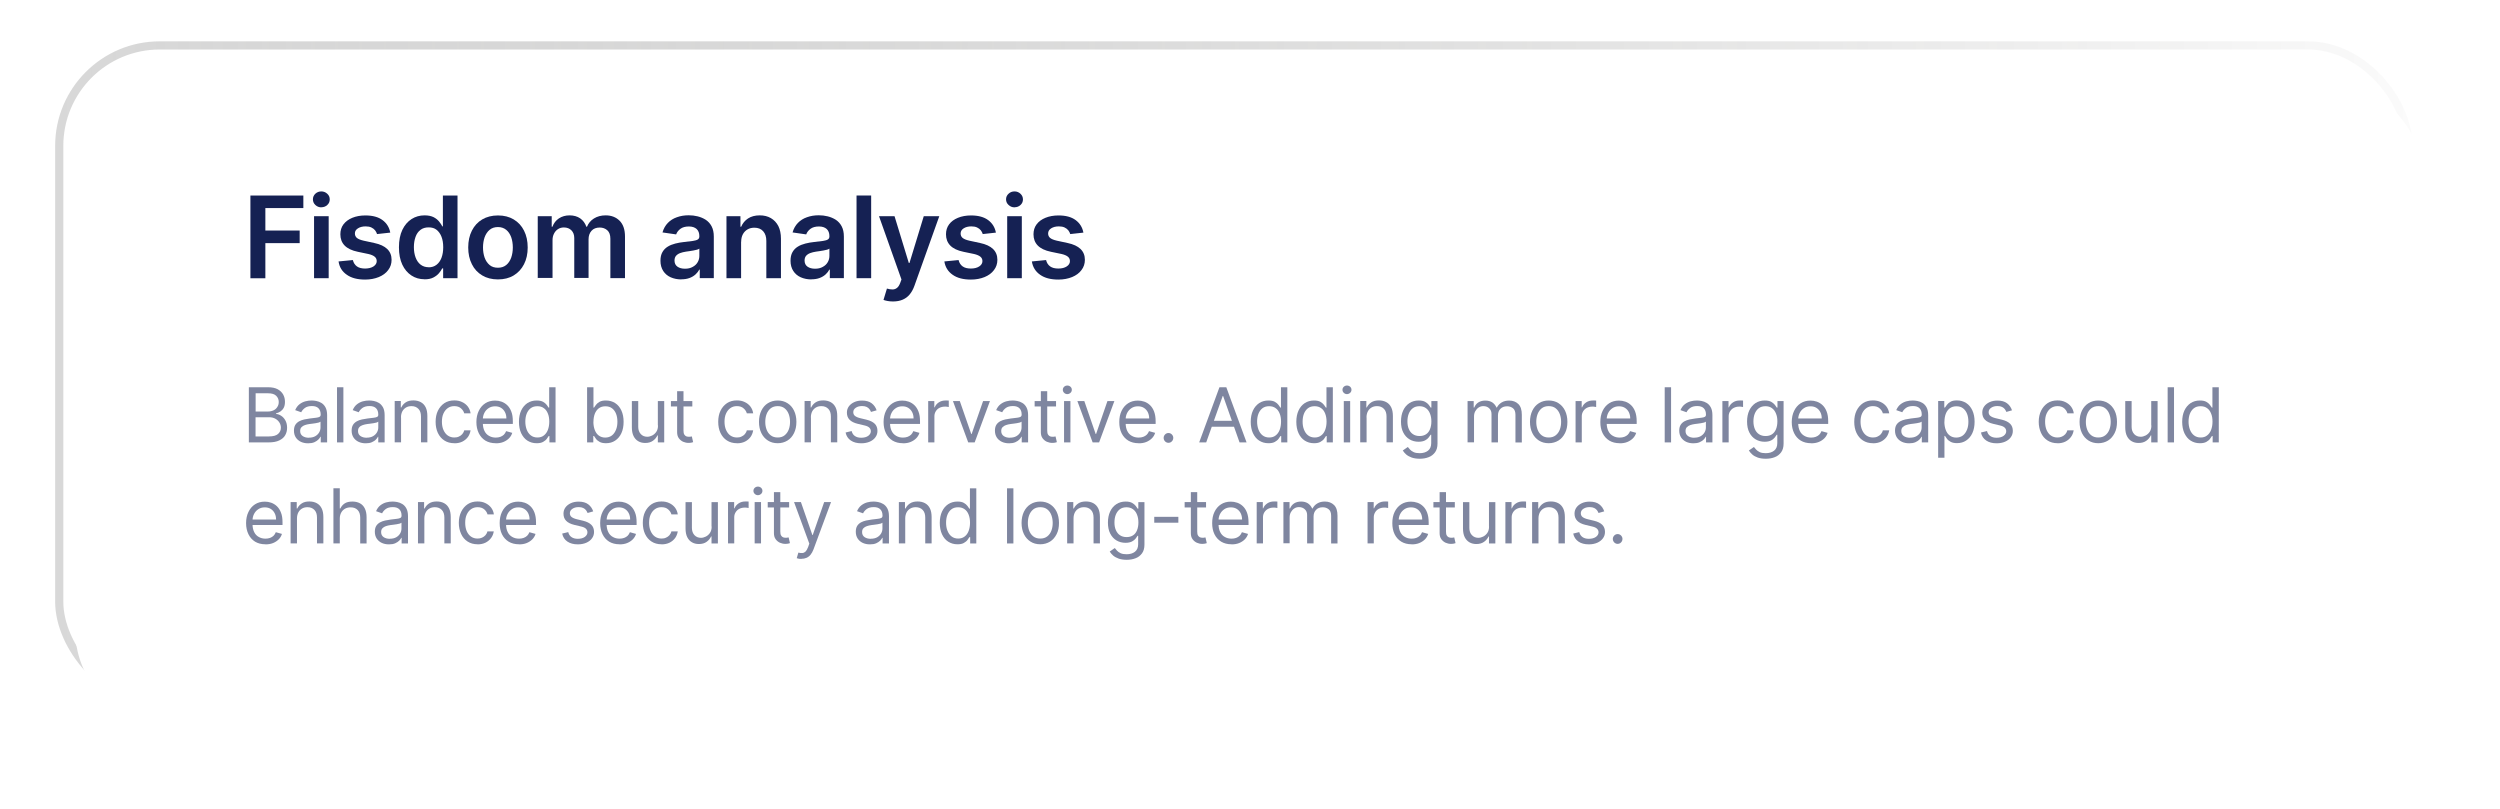 <?xml version="1.0" encoding="UTF-8"?>
<svg id="Layer_2" xmlns="http://www.w3.org/2000/svg" xmlns:xlink="http://www.w3.org/1999/xlink" viewBox="0 0 306 99">
  <defs>
    <style>
      .cls-1 {
        fill: none;
        stroke: url(#linear-gradient);
        stroke-miterlimit: 10;
      }

      .cls-2 {
        fill: #152153;
      }

      .cls-3 {
        fill: #fff;
        filter: url(#drop-shadow-1);
      }

      .cls-4 {
        fill: #7f86a0;
      }
    </style>
    <linearGradient id="linear-gradient" x1="6.75" y1="45.76" x2="295.29" y2="45.76" gradientUnits="userSpaceOnUse">
      <stop offset="0" stop-color="#9e9e9e" stop-opacity=".4"/>
      <stop offset="1" stop-color="#1d1d1b" stop-opacity=".02"/>
    </linearGradient>
    <filter id="drop-shadow-1" filterUnits="userSpaceOnUse">
      <feOffset dx="2" dy="4"/>
      <feGaussianBlur result="blur" stdDeviation="3"/>
      <feFlood flood-color="#281038" flood-opacity=".2"/>
      <feComposite in2="blur" operator="in"/>
      <feComposite in="SourceGraphic"/>
    </filter>
  </defs>
  <g id="fisdom_analysis">
    <g>
      <rect class="cls-1" x="7.25" y="5.56" width="287.54" height="80.39" rx="12.3" ry="12.3"/>
      <rect class="cls-3" x="7.25" y="5.56" width="287.54" height="80.39" rx="12.33" ry="12.33"/>
      <path class="cls-2" d="M30.65,34.05v-10.12h6.48v1.54h-4.65v2.75h4.2v1.54h-4.2v4.3h-1.83Z"/>
      <path class="cls-2" d="M39.33,25.38c-.28,0-.53-.1-.73-.29-.2-.19-.3-.42-.3-.69s.1-.5.3-.69c.21-.19.45-.28.73-.28s.53.1.73.29c.21.19.3.42.3.69s-.1.5-.3.68c-.2.19-.45.28-.73.28ZM38.44,34.05v-7.59h1.79v7.59h-1.79Z"/>
      <path class="cls-2" d="M47.78,28.47l-1.63.18c-.05-.16-.13-.32-.24-.46-.11-.14-.27-.26-.46-.35-.19-.09-.42-.13-.7-.13-.37,0-.69.08-.94.24-.25.16-.38.37-.37.63,0,.22.08.4.24.54.17.14.44.25.83.34l1.29.28c.72.15,1.25.4,1.6.74.35.34.53.78.53,1.32,0,.48-.14.9-.42,1.26-.27.37-.66.65-1.14.85-.49.2-1.05.31-1.68.31-.93,0-1.68-.19-2.24-.59-.57-.39-.91-.93-1.01-1.63l1.75-.17c.08.34.25.6.5.78s.59.26,1,.26.77-.09,1.03-.26c.26-.18.39-.39.39-.65,0-.22-.08-.4-.25-.54-.17-.14-.42-.25-.77-.33l-1.29-.27c-.73-.15-1.27-.41-1.62-.77-.35-.36-.52-.82-.52-1.37,0-.47.12-.87.38-1.22.26-.34.62-.61,1.08-.8.46-.19,1-.29,1.6-.29.89,0,1.59.19,2.1.57.51.38.83.89.95,1.54Z"/>
      <path class="cls-2" d="M51.96,34.18c-.6,0-1.13-.15-1.6-.46s-.85-.75-1.12-1.33c-.27-.58-.41-1.29-.41-2.12s.14-1.56.42-2.14.66-1.02,1.13-1.32c.47-.3,1-.45,1.59-.45.45,0,.81.08,1.1.22.29.15.51.33.68.54.17.21.3.41.39.59h.07v-3.78h1.79v10.12h-1.76v-1.2h-.11c-.09.18-.23.38-.4.59-.18.21-.4.38-.69.53s-.65.22-1.08.22ZM52.46,32.72c.38,0,.7-.1.97-.31.27-.21.47-.49.61-.86.14-.37.21-.8.21-1.29s-.07-.92-.21-1.28-.34-.64-.6-.85-.59-.3-.98-.3-.73.1-1,.31c-.27.21-.47.49-.6.86s-.2.78-.2,1.25.07.9.21,1.27c.14.37.34.66.61.87s.6.32.99.32Z"/>
      <path class="cls-2" d="M60.95,34.2c-.74,0-1.38-.16-1.93-.49s-.97-.78-1.26-1.37c-.3-.59-.45-1.27-.45-2.05s.15-1.47.45-2.06c.3-.59.72-1.05,1.26-1.37s1.19-.49,1.93-.49,1.38.16,1.93.49.97.79,1.26,1.37c.3.59.45,1.28.45,2.06s-.15,1.47-.45,2.05c-.3.59-.72,1.04-1.26,1.37s-1.19.49-1.93.49ZM60.95,32.77c.4,0,.74-.11,1.01-.33.27-.22.47-.52.61-.9.13-.38.2-.79.2-1.25s-.07-.89-.2-1.26c-.14-.38-.34-.68-.61-.9-.27-.22-.61-.34-1.01-.34s-.75.11-1.02.34c-.27.22-.47.53-.61.9-.13.38-.2.8-.2,1.26s.07.88.2,1.25c.14.38.34.67.61.9s.61.33,1.02.33Z"/>
      <path class="cls-2" d="M65.82,34.05v-7.59h1.71v1.29h.09c.16-.43.42-.77.79-1.02.37-.24.8-.37,1.31-.37s.95.13,1.3.37c.35.25.6.59.75,1.02h.08c.17-.42.45-.76.85-1.01.4-.25.88-.38,1.43-.38.7,0,1.27.22,1.71.66.44.44.66,1.09.66,1.93v5.09h-1.79v-4.82c0-.47-.13-.82-.38-1.04s-.56-.33-.92-.33c-.43,0-.77.13-1.01.4s-.36.62-.36,1.04v4.73h-1.75v-4.89c0-.39-.12-.71-.35-.94s-.54-.35-.92-.35c-.26,0-.49.06-.7.19-.21.13-.38.31-.5.55-.13.24-.19.51-.19.82v4.62h-1.79Z"/>
      <path class="cls-2" d="M83.39,34.2c-.48,0-.91-.09-1.3-.26-.38-.17-.69-.43-.91-.77-.22-.34-.34-.76-.34-1.25,0-.43.08-.78.24-1.06.16-.28.37-.5.65-.67.27-.17.58-.29.93-.38s.7-.15,1.07-.19c.45-.05.81-.09,1.08-.13.27-.04.48-.1.6-.18.13-.08.19-.21.19-.38v-.03c0-.37-.11-.66-.33-.87-.22-.2-.54-.31-.95-.31-.44,0-.79.1-1.04.29-.25.19-.43.42-.52.68l-1.67-.24c.13-.46.35-.85.65-1.16.3-.31.67-.55,1.11-.7.44-.16.92-.24,1.45-.24.37,0,.73.04,1.09.13.36.09.69.23.99.42.3.2.54.46.72.8.18.34.27.76.27,1.26v5.08h-1.72v-1.04h-.06c-.11.21-.26.41-.46.59s-.44.33-.74.44c-.29.11-.64.16-1.04.16ZM83.85,32.89c.36,0,.67-.07.93-.22.27-.14.47-.33.61-.57.14-.24.21-.5.21-.78v-.89c-.06.05-.15.09-.28.13-.14.04-.28.07-.45.1-.17.03-.33.06-.49.08-.16.02-.3.04-.42.06-.27.04-.5.1-.72.18-.21.08-.38.2-.5.34s-.18.34-.18.57c0,.33.12.58.36.75.24.17.55.25.92.25Z"/>
      <path class="cls-2" d="M90.71,29.6v4.45h-1.79v-7.59h1.71v1.29h.09c.18-.42.46-.76.84-1.01s.86-.38,1.43-.38c.52,0,.98.11,1.37.34s.69.55.91.97c.21.42.32.94.32,1.55v4.83h-1.79v-4.56c0-.51-.13-.9-.39-1.19-.26-.29-.62-.43-1.08-.43-.31,0-.59.07-.83.21-.24.14-.43.33-.57.59s-.21.57-.21.93Z"/>
      <path class="cls-2" d="M99.31,34.2c-.48,0-.91-.09-1.3-.26-.38-.17-.69-.43-.91-.77-.22-.34-.34-.76-.34-1.25,0-.43.08-.78.24-1.06.16-.28.37-.5.65-.67.27-.17.58-.29.93-.38s.7-.15,1.07-.19c.45-.05.81-.09,1.08-.13.27-.04.48-.1.6-.18.13-.08.19-.21.19-.38v-.03c0-.37-.11-.66-.33-.87-.22-.2-.54-.31-.95-.31-.44,0-.79.1-1.04.29-.25.19-.43.42-.52.68l-1.67-.24c.13-.46.35-.85.65-1.16.3-.31.67-.55,1.11-.7.44-.16.92-.24,1.45-.24.37,0,.73.04,1.09.13.36.09.69.23.99.42.3.2.54.46.72.8.18.34.27.76.27,1.26v5.08h-1.72v-1.04h-.06c-.11.21-.26.41-.46.59s-.44.33-.74.44c-.29.11-.64.16-1.04.16ZM99.77,32.89c.36,0,.67-.07.93-.22.27-.14.47-.33.61-.57.14-.24.21-.5.21-.78v-.89c-.06.05-.15.09-.28.13-.14.04-.28.07-.45.1-.17.03-.33.06-.49.08-.16.02-.3.04-.42.06-.27.04-.5.1-.72.18-.21.08-.38.2-.5.34s-.18.34-.18.57c0,.33.12.58.36.75.24.17.55.25.92.25Z"/>
      <path class="cls-2" d="M106.63,23.93v10.12h-1.79v-10.12h1.79Z"/>
      <path class="cls-2" d="M109.3,36.9c-.24,0-.47-.02-.67-.06s-.37-.08-.49-.13l.42-1.39c.26.08.49.11.69.11.21,0,.39-.07.54-.19.16-.12.29-.33.4-.62l.15-.41-2.75-7.75h1.9l1.75,5.73h.08l1.75-5.73h1.9l-3.04,8.51c-.14.4-.33.75-.56,1.04-.23.29-.52.51-.86.66-.34.15-.74.23-1.21.23Z"/>
      <path class="cls-2" d="M121.92,28.47l-1.63.18c-.05-.16-.13-.32-.24-.46-.11-.14-.27-.26-.46-.35s-.43-.13-.7-.13c-.37,0-.69.08-.94.24-.25.16-.37.37-.37.63,0,.22.08.4.24.54.17.14.44.25.83.34l1.3.28c.72.15,1.25.4,1.6.74.35.34.53.78.53,1.32,0,.48-.14.9-.42,1.26-.27.37-.66.65-1.14.85-.49.2-1.05.31-1.68.31-.93,0-1.68-.19-2.24-.59-.56-.39-.9-.93-1.01-1.63l1.74-.17c.08.34.25.6.5.78s.59.26,1.01.26.76-.09,1.02-.26.39-.39.39-.65c0-.22-.08-.4-.25-.54-.17-.14-.43-.25-.77-.33l-1.3-.27c-.73-.15-1.27-.41-1.62-.77s-.52-.82-.52-1.37c0-.47.12-.87.38-1.22s.62-.61,1.08-.8c.46-.19,1-.29,1.6-.29.89,0,1.59.19,2.1.57.51.38.83.89.95,1.54Z"/>
      <path class="cls-2" d="M124.18,25.38c-.28,0-.53-.1-.73-.29-.21-.19-.31-.42-.31-.69s.1-.5.31-.69c.2-.19.45-.28.73-.28s.53.1.73.29c.2.19.3.42.3.69s-.1.5-.3.68c-.2.19-.45.28-.73.28ZM123.28,34.05v-7.59h1.79v7.59h-1.79Z"/>
      <path class="cls-2" d="M132.63,28.47l-1.63.18c-.05-.16-.13-.32-.24-.46-.11-.14-.27-.26-.46-.35s-.43-.13-.7-.13c-.37,0-.69.08-.94.24-.25.16-.37.37-.37.63,0,.22.08.4.24.54.17.14.44.25.83.34l1.3.28c.72.15,1.25.4,1.6.74.35.34.53.78.53,1.32,0,.48-.14.9-.42,1.26-.27.37-.66.65-1.14.85-.49.2-1.05.31-1.68.31-.93,0-1.68-.19-2.24-.59-.56-.39-.9-.93-1.01-1.63l1.74-.17c.08.34.25.6.5.78s.59.26,1.01.26.76-.09,1.02-.26.39-.39.39-.65c0-.22-.08-.4-.25-.54-.17-.14-.43-.25-.77-.33l-1.3-.27c-.73-.15-1.27-.41-1.62-.77s-.52-.82-.52-1.37c0-.47.12-.87.38-1.22s.62-.61,1.08-.8c.46-.19,1-.29,1.6-.29.89,0,1.59.19,2.1.57.51.38.83.89.95,1.54Z"/>
      <path class="cls-4" d="M30.46,54.15v-6.75h2.36c.47,0,.86.08,1.16.24s.53.38.68.65c.15.27.22.57.22.9,0,.29-.05.53-.15.72s-.24.34-.4.45c-.17.11-.34.19-.54.24v.07c.21.01.41.08.62.22.21.13.38.32.52.57.14.25.21.55.21.9s-.08.64-.23.91-.4.48-.73.64c-.33.16-.76.24-1.3.24h-2.44ZM31.28,50.37h1.52c.25,0,.47-.05.67-.14s.36-.23.47-.41c.12-.18.18-.38.18-.62,0-.3-.11-.55-.31-.75-.21-.21-.53-.31-.98-.31h-1.54v2.24ZM31.28,53.42h1.62c.53,0,.91-.1,1.14-.31.23-.21.34-.46.34-.76,0-.23-.06-.44-.18-.63s-.28-.35-.5-.47c-.21-.12-.47-.18-.76-.18h-1.66v2.35Z"/>
      <path class="cls-4" d="M37.7,54.26c-.32,0-.61-.06-.87-.18-.26-.12-.47-.3-.62-.53-.15-.23-.23-.51-.23-.84,0-.29.06-.53.17-.71s.27-.32.46-.43c.19-.1.4-.18.63-.23.23-.05.46-.09.7-.12.3-.04.56-.07.75-.09.19-.02.33-.06.42-.11.09-.05.14-.14.14-.26v-.03c0-.32-.09-.58-.27-.76-.18-.18-.44-.27-.8-.27s-.66.08-.87.24-.36.34-.44.52l-.74-.26c.13-.31.31-.55.53-.72.22-.17.46-.29.72-.36.26-.07.52-.1.78-.1.16,0,.35.02.56.06.21.04.42.12.62.24.2.12.37.3.5.54.13.24.2.56.2.96v3.33h-.78v-.69h-.04c-.05.11-.14.23-.26.35s-.29.23-.49.32c-.21.09-.46.13-.75.13ZM37.81,53.57c.31,0,.57-.06.78-.18s.37-.28.48-.47c.11-.19.16-.39.16-.6v-.71s-.11.08-.22.11-.24.06-.38.08c-.14.02-.28.04-.42.06s-.24.03-.33.04c-.2.03-.39.07-.56.13-.17.06-.31.14-.42.26-.11.11-.16.27-.16.47,0,.27.1.47.3.61.2.14.46.21.76.21Z"/>
      <path class="cls-4" d="M42.03,47.4v6.75h-.78v-6.75h.78Z"/>
      <path class="cls-4" d="M44.76,54.26c-.32,0-.61-.06-.87-.18-.26-.12-.47-.3-.62-.53-.15-.23-.23-.51-.23-.84,0-.29.06-.53.17-.71.11-.18.27-.32.46-.43s.4-.18.63-.23.46-.09.7-.12c.31-.04.56-.07.75-.09.19-.02.33-.06.42-.11.09-.05.13-.14.13-.26v-.03c0-.32-.09-.58-.27-.76-.18-.18-.44-.27-.8-.27s-.66.08-.88.24c-.21.16-.36.34-.44.52l-.74-.26c.13-.31.31-.55.53-.72.22-.17.46-.29.72-.36.26-.07.52-.1.78-.1.16,0,.35.02.56.06s.42.12.62.24.36.3.5.54c.13.24.2.56.2.96v3.33h-.78v-.69h-.04c-.05.11-.14.23-.26.35-.12.13-.29.23-.49.32s-.45.13-.75.13ZM44.88,53.57c.31,0,.57-.06.78-.18s.37-.28.48-.47c.11-.19.16-.39.16-.6v-.71s-.11.08-.21.11c-.11.03-.24.06-.38.08s-.28.04-.42.06l-.33.04c-.2.03-.39.07-.56.13-.18.06-.32.14-.42.26-.11.11-.16.27-.16.47,0,.27.1.47.3.61.2.14.46.21.77.21Z"/>
      <path class="cls-4" d="M49.09,51.1v3.04h-.78v-5.06h.75v.79h.06c.12-.26.3-.46.54-.62s.56-.24.94-.24c.34,0,.64.07.9.21.26.14.46.35.6.63.14.28.21.64.21,1.07v3.22h-.78v-3.16c0-.4-.1-.71-.31-.93-.21-.22-.49-.34-.85-.34-.25,0-.47.05-.66.16-.19.11-.35.27-.46.47-.11.21-.17.46-.17.75Z"/>
      <path class="cls-4" d="M55.61,54.25c-.47,0-.88-.11-1.23-.34-.34-.22-.6-.53-.79-.93-.18-.39-.27-.84-.27-1.35s.09-.97.28-1.36.46-.7.8-.93c.34-.22.74-.33,1.2-.33.36,0,.68.06.96.2.29.13.52.32.7.55.18.24.29.51.34.83h-.78c-.06-.23-.19-.43-.4-.61-.2-.18-.47-.27-.82-.27-.3,0-.57.08-.79.24-.23.16-.4.38-.53.66s-.19.62-.19,1,.06.73.19,1.02.3.52.53.68c.23.16.5.24.8.24.2,0,.39-.03.55-.11.17-.07.3-.17.42-.3.11-.13.2-.29.24-.47h.78c-.05.3-.15.57-.32.81-.18.24-.4.43-.68.57-.28.14-.61.21-.98.21Z"/>
      <path class="cls-4" d="M60.67,54.25c-.49,0-.91-.11-1.26-.32-.35-.22-.62-.52-.81-.91-.19-.39-.29-.84-.29-1.36s.1-.98.29-1.37c.19-.4.46-.71.8-.93.34-.22.74-.33,1.2-.33.27,0,.53.04.78.13s.49.23.7.43.38.46.5.78c.13.32.19.72.19,1.19v.33h-3.9v-.67h3.11c0-.29-.05-.54-.17-.77-.11-.22-.27-.4-.48-.53s-.45-.19-.73-.19c-.31,0-.58.08-.8.23-.23.15-.4.35-.52.59-.12.24-.18.5-.18.78v.45c0,.38.07.71.2.97.13.27.32.47.56.6.24.14.51.21.82.21.21,0,.39-.03.56-.09.17-.06.31-.15.43-.26.12-.12.21-.26.28-.44l.75.21c-.08.26-.21.48-.4.67s-.42.34-.69.45c-.27.11-.58.16-.93.16Z"/>
      <path class="cls-4" d="M65.67,54.25c-.42,0-.79-.11-1.12-.32s-.57-.52-.76-.91c-.18-.39-.27-.86-.27-1.39s.09-.99.27-1.38c.18-.39.44-.69.76-.91.33-.21.7-.32,1.13-.32.33,0,.59.05.79.16.19.11.34.23.44.37s.18.25.24.34h.07v-2.49h.78v6.75h-.75v-.78h-.09c-.06.09-.14.21-.24.35s-.26.26-.45.37c-.2.11-.46.16-.78.16ZM65.78,53.55c.31,0,.58-.08.79-.25.21-.16.38-.39.49-.68s.17-.63.17-1.01-.05-.71-.17-.99c-.11-.28-.27-.51-.49-.66-.21-.16-.48-.24-.8-.24s-.6.08-.82.25c-.22.17-.38.4-.49.68s-.16.61-.16.96.06.69.17.98c.11.29.28.53.5.7s.49.26.82.26Z"/>
      <path class="cls-4" d="M71.86,54.15v-6.75h.78v2.49h.07c.05-.09.14-.2.24-.34.1-.14.25-.26.44-.37.19-.11.45-.16.78-.16.43,0,.8.11,1.13.32.33.21.58.52.76.91.18.39.27.85.27,1.38s-.09,1-.27,1.39c-.18.39-.43.69-.76.91s-.69.32-1.12.32c-.32,0-.59-.05-.78-.16-.2-.11-.35-.23-.45-.37s-.19-.26-.24-.35h-.09v.78h-.75ZM72.63,51.62c0,.38.06.72.17,1.01s.27.52.49.68c.21.16.48.25.79.25s.6-.09.82-.26c.22-.17.38-.41.5-.7s.17-.62.17-.98-.05-.68-.16-.96-.27-.51-.49-.68c-.22-.17-.5-.25-.82-.25s-.58.08-.8.24c-.21.16-.38.38-.49.66-.11.29-.17.62-.17.99Z"/>
      <path class="cls-4" d="M80.52,52.08v-2.99h.78v5.06h-.78v-.86h-.05c-.12.26-.3.48-.55.66-.25.18-.56.27-.95.27-.32,0-.6-.07-.84-.21-.25-.14-.44-.35-.58-.63-.14-.28-.21-.64-.21-1.07v-3.22h.78v3.16c0,.37.11.66.31.88.21.22.47.33.8.33.19,0,.39-.05.59-.15.2-.1.37-.25.51-.45.14-.21.21-.46.21-.78Z"/>
      <path class="cls-4" d="M84.74,49.09v.66h-2.62v-.66h2.62ZM82.88,47.88h.78v4.82c0,.22.03.38.1.49.07.11.15.18.25.22.1.04.21.05.33.05.08,0,.15,0,.21-.02.05,0,.1-.02.13-.02l.16.7c-.05.02-.13.04-.22.06-.1.02-.21.03-.36.03-.22,0-.43-.05-.65-.14-.21-.1-.38-.24-.52-.43s-.21-.44-.21-.73v-5.03Z"/>
      <path class="cls-4" d="M90.2,54.25c-.47,0-.88-.11-1.23-.34-.34-.22-.6-.53-.79-.93-.18-.39-.27-.84-.27-1.35s.09-.97.28-1.36.46-.7.8-.93c.34-.22.74-.33,1.2-.33.36,0,.68.06.96.2.29.13.52.32.7.55.18.24.29.51.34.83h-.78c-.06-.23-.19-.43-.4-.61-.2-.18-.47-.27-.82-.27-.3,0-.57.08-.79.24-.23.16-.4.38-.53.66s-.19.62-.19,1,.06.73.19,1.02.3.52.53.68c.23.16.5.24.8.24.2,0,.39-.03.55-.11.17-.07.3-.17.42-.3.11-.13.2-.29.24-.47h.78c-.05.3-.15.57-.32.81-.18.24-.4.43-.68.57-.28.14-.61.21-.98.21Z"/>
      <path class="cls-4" d="M95.19,54.25c-.46,0-.86-.11-1.2-.33s-.61-.52-.8-.91c-.19-.39-.29-.85-.29-1.37s.1-.99.29-1.38c.19-.39.46-.7.8-.91s.74-.33,1.2-.33.85.11,1.2.33.61.52.8.91c.19.39.29.85.29,1.38s-.1.98-.29,1.37c-.19.39-.46.7-.8.91s-.74.33-1.2.33ZM95.19,53.55c.35,0,.63-.09.85-.27s.39-.41.5-.7.16-.6.16-.94-.05-.65-.16-.95c-.11-.29-.27-.53-.5-.71-.22-.18-.51-.27-.85-.27s-.63.09-.86.27c-.22.18-.39.42-.5.71-.11.29-.16.61-.16.95s.05.65.16.94c.11.29.27.52.5.7s.51.27.86.27Z"/>
      <path class="cls-4" d="M99.26,51.1v3.04h-.78v-5.06h.75v.79h.06c.12-.26.3-.46.54-.62s.56-.24.94-.24c.34,0,.64.07.9.21.26.14.46.35.6.63.14.28.21.64.21,1.07v3.22h-.78v-3.16c0-.4-.1-.71-.31-.93-.21-.22-.49-.34-.85-.34-.25,0-.47.05-.66.16-.19.11-.35.27-.46.47-.11.21-.17.46-.17.75Z"/>
      <path class="cls-4" d="M107.31,50.22l-.7.2c-.05-.12-.11-.23-.19-.34-.08-.11-.2-.2-.34-.27s-.33-.11-.56-.11c-.31,0-.57.07-.77.21-.21.14-.31.32-.31.54,0,.19.07.35.21.46.14.11.36.21.66.28l.75.18c.45.11.79.28,1.01.5.22.22.33.51.33.87,0,.29-.08.55-.25.78-.16.23-.4.41-.69.54-.3.13-.64.2-1.04.2-.52,0-.94-.11-1.28-.34s-.55-.55-.64-.98l.74-.18c.07.27.2.48.4.61.2.14.45.21.77.21.36,0,.65-.08.86-.23.21-.16.32-.34.32-.56,0-.18-.06-.32-.18-.44-.12-.12-.31-.21-.57-.27l-.84-.2c-.46-.11-.8-.28-1.02-.51-.22-.23-.32-.52-.32-.87,0-.29.08-.54.24-.76.16-.22.38-.39.66-.52s.6-.19.95-.19c.5,0,.89.11,1.18.33s.49.51.61.87Z"/>
      <path class="cls-4" d="M110.51,54.25c-.49,0-.91-.11-1.26-.32-.35-.22-.62-.52-.81-.91-.19-.39-.29-.84-.29-1.36s.1-.98.29-1.37c.19-.4.46-.71.8-.93.34-.22.74-.33,1.2-.33.27,0,.53.04.78.13s.49.23.7.43.38.46.5.78c.13.32.19.72.19,1.19v.33h-3.9v-.67h3.11c0-.29-.05-.54-.17-.77-.11-.22-.27-.4-.48-.53s-.45-.19-.73-.19c-.31,0-.58.08-.8.23-.23.15-.4.35-.52.59-.12.24-.18.5-.18.78v.45c0,.38.07.71.2.97.13.27.32.47.56.6.24.14.51.21.82.21.21,0,.39-.03.56-.09.17-.06.31-.15.43-.26.12-.12.21-.26.28-.44l.75.21c-.08.26-.21.48-.4.67s-.42.34-.69.45c-.27.11-.58.16-.93.16Z"/>
      <path class="cls-4" d="M113.61,54.15v-5.06h.75v.77h.05c.09-.25.26-.45.5-.61s.52-.23.82-.23c.06,0,.13,0,.21,0,.08,0,.15,0,.19.01v.79s-.08-.02-.18-.03c-.09-.02-.19-.02-.3-.02-.24,0-.46.05-.66.15-.19.1-.34.24-.45.42-.11.18-.17.38-.17.61v3.2h-.78Z"/>
      <path class="cls-4" d="M121.17,49.09l-1.87,5.06h-.79l-1.87-5.06h.84l1.4,4.03h.05l1.4-4.03h.84Z"/>
      <path class="cls-4" d="M123.5,54.26c-.32,0-.61-.06-.87-.18-.26-.12-.47-.3-.62-.53-.15-.23-.23-.51-.23-.84,0-.29.06-.53.17-.71s.27-.32.46-.43c.19-.1.4-.18.63-.23.23-.05.46-.09.7-.12.3-.04.56-.07.75-.09.19-.02.33-.06.42-.11.09-.05.14-.14.14-.26v-.03c0-.32-.09-.58-.27-.76-.18-.18-.44-.27-.8-.27s-.66.08-.87.24-.36.34-.44.52l-.74-.26c.13-.31.31-.55.53-.72.22-.17.46-.29.72-.36.26-.07.52-.1.78-.1.16,0,.35.02.56.06.21.04.42.12.62.24.2.12.37.3.5.54.13.24.2.56.2.96v3.33h-.78v-.69h-.04c-.05.11-.14.23-.26.35s-.29.23-.49.32c-.21.09-.46.13-.75.13ZM123.62,53.57c.31,0,.57-.06.78-.18s.37-.28.48-.47c.11-.19.16-.39.16-.6v-.71s-.11.08-.22.11-.24.06-.38.08c-.14.02-.28.04-.42.06s-.24.03-.33.04c-.2.03-.39.07-.56.13-.17.06-.31.14-.42.26-.11.11-.16.27-.16.47,0,.27.1.47.3.61.2.14.46.21.76.21Z"/>
      <path class="cls-4" d="M129.26,49.09v.66h-2.62v-.66h2.62ZM127.4,47.88h.78v4.82c0,.22.03.38.1.49.07.11.15.18.25.22.1.04.21.05.33.05.08,0,.15,0,.21-.02.05,0,.1-.02.13-.02l.16.7c-.05.02-.13.04-.22.06-.1.02-.21.03-.36.03-.22,0-.43-.05-.65-.14-.21-.1-.38-.24-.52-.43s-.21-.44-.21-.73v-5.03Z"/>
      <path class="cls-4" d="M130.64,48.24c-.15,0-.28-.05-.39-.16-.11-.1-.16-.23-.16-.37s.05-.27.16-.37c.11-.1.24-.15.39-.15s.28.05.39.15c.11.1.16.23.16.37s-.05.27-.16.37c-.11.1-.24.16-.39.16ZM130.24,54.15v-5.06h.78v5.06h-.78Z"/>
      <path class="cls-4" d="M136.4,49.09l-1.87,5.06h-.79l-1.87-5.06h.85l1.39,4.03h.05l1.39-4.03h.85Z"/>
      <path class="cls-4" d="M139.36,54.25c-.49,0-.91-.11-1.26-.32-.35-.22-.63-.52-.82-.91-.19-.39-.28-.84-.28-1.36s.09-.98.28-1.37c.19-.4.46-.71.8-.93.34-.22.74-.33,1.2-.33.26,0,.52.04.78.13s.49.23.7.43c.21.2.38.46.5.78.12.32.19.72.19,1.19v.33h-3.9v-.67h3.11c0-.29-.06-.54-.17-.77-.11-.22-.27-.4-.48-.53-.21-.13-.45-.19-.73-.19-.31,0-.58.08-.8.23-.22.15-.4.35-.52.59-.12.24-.18.5-.18.78v.45c0,.38.07.71.2.97.13.27.32.47.56.6.24.14.51.21.83.21.21,0,.39-.03.56-.09.17-.06.31-.15.43-.26.12-.12.21-.26.28-.44l.75.21c-.08.26-.21.48-.4.67-.19.19-.42.34-.69.45-.27.11-.58.16-.92.16Z"/>
      <path class="cls-4" d="M143.02,54.2c-.16,0-.3-.06-.42-.18-.11-.12-.17-.26-.17-.42s.06-.3.17-.42c.12-.12.26-.18.42-.18s.3.06.42.18c.11.12.17.26.17.42,0,.11-.03.21-.08.3-.05.09-.13.16-.21.22-.09.05-.19.08-.3.08Z"/>
      <path class="cls-4" d="M147.63,54.15h-.85l2.48-6.75h.84l2.48,6.75h-.86l-2.01-5.68h-.05l-2.02,5.68ZM147.95,51.51h3.45v.72h-3.45v-.72Z"/>
      <path class="cls-4" d="M155.24,54.25c-.42,0-.79-.11-1.12-.32s-.57-.52-.76-.91c-.18-.39-.27-.86-.27-1.39s.09-.99.27-1.38c.18-.39.44-.69.76-.91.33-.21.7-.32,1.13-.32.33,0,.59.05.79.16.19.11.34.23.44.37s.18.25.24.34h.07v-2.49h.78v6.75h-.75v-.78h-.09c-.06.09-.14.21-.24.35s-.26.26-.45.37c-.2.11-.46.16-.78.16ZM155.35,53.55c.31,0,.58-.08.79-.25.21-.16.38-.39.49-.68s.17-.63.17-1.01-.05-.71-.17-.99c-.11-.28-.27-.51-.49-.66-.21-.16-.48-.24-.8-.24s-.6.08-.82.25c-.22.17-.38.4-.49.68s-.16.61-.16.96.06.69.17.98c.11.29.28.53.5.7s.49.26.82.26Z"/>
      <path class="cls-4" d="M160.82,54.25c-.42,0-.79-.11-1.12-.32s-.58-.52-.76-.91c-.18-.39-.27-.86-.27-1.39s.09-.99.27-1.38c.18-.39.43-.69.76-.91.33-.21.7-.32,1.13-.32.33,0,.59.05.78.16s.34.23.44.37.18.25.24.34h.07v-2.49h.78v6.75h-.75v-.78h-.09c-.06.09-.14.21-.24.35s-.26.26-.45.37-.46.16-.78.16ZM160.92,53.55c.31,0,.57-.08.79-.25.22-.16.38-.39.49-.68s.17-.63.17-1.01-.06-.71-.17-.99c-.11-.28-.27-.51-.49-.66-.22-.16-.48-.24-.8-.24-.33,0-.6.08-.82.25-.22.17-.38.4-.49.68s-.16.61-.16.96.05.69.17.98.27.53.5.7c.22.17.49.26.82.26Z"/>
      <path class="cls-4" d="M164.87,48.24c-.15,0-.28-.05-.39-.16-.11-.1-.16-.23-.16-.37s.05-.27.16-.37c.11-.1.24-.15.39-.15s.28.05.39.15c.11.1.16.23.16.37s-.05.27-.16.37c-.11.1-.24.16-.39.16ZM164.48,54.15v-5.06h.78v5.06h-.78Z"/>
      <path class="cls-4" d="M167.27,51.1v3.04h-.78v-5.06h.75v.79h.06c.12-.26.3-.46.54-.62s.56-.24.94-.24c.34,0,.64.07.9.21.26.14.46.35.6.63.14.28.21.64.21,1.07v3.22h-.78v-3.16c0-.4-.1-.71-.31-.93-.21-.22-.49-.34-.85-.34-.25,0-.47.05-.66.16-.19.11-.35.27-.46.47-.11.21-.17.46-.17.75Z"/>
      <path class="cls-4" d="M173.78,56.15c-.37,0-.7-.05-.97-.14-.27-.1-.5-.22-.68-.37-.18-.16-.32-.32-.43-.5l.62-.43c.07.09.16.2.27.32.11.12.25.22.44.31.19.09.43.13.74.13.41,0,.75-.1,1.01-.3s.4-.51.4-.93v-1.03h-.07c-.06.09-.14.21-.24.34-.1.13-.25.26-.45.36-.2.1-.46.16-.79.16-.41,0-.78-.1-1.1-.29s-.58-.47-.77-.84c-.19-.37-.28-.82-.28-1.34s.09-.97.27-1.36.43-.68.76-.9c.33-.21.7-.32,1.13-.32.33,0,.59.05.79.16.2.11.34.23.45.37.1.14.18.25.24.34h.08v-.8h.75v5.21c0,.43-.1.79-.3,1.06s-.46.48-.79.6c-.33.13-.7.19-1.1.19ZM173.75,53.37c.31,0,.57-.07.79-.21.22-.14.38-.35.49-.62.11-.27.17-.59.17-.96s-.06-.69-.17-.96c-.11-.28-.27-.5-.49-.66-.22-.16-.48-.24-.8-.24-.33,0-.6.08-.82.25-.22.17-.38.39-.49.67-.11.28-.16.59-.16.94s.05.66.17.93.27.48.5.63c.22.15.49.23.82.23Z"/>
      <path class="cls-4" d="M179.63,54.15v-5.06h.75v.79h.07c.11-.27.27-.48.51-.63.24-.15.52-.22.85-.22s.61.08.84.22c.22.15.4.36.52.63h.05c.13-.26.33-.47.58-.62.26-.16.57-.23.93-.23.45,0,.82.14,1.11.42.29.28.43.72.43,1.32v3.39h-.78v-3.39c0-.37-.1-.64-.3-.8-.21-.16-.45-.24-.72-.24-.36,0-.63.11-.83.32s-.29.48-.29.81v3.29h-.79v-3.47c0-.29-.09-.52-.28-.7-.18-.18-.43-.27-.72-.27-.2,0-.39.05-.56.16-.17.11-.31.26-.42.45-.11.19-.16.41-.16.66v3.16h-.78Z"/>
      <path class="cls-4" d="M189.56,54.25c-.46,0-.86-.11-1.2-.33-.34-.22-.61-.52-.8-.91-.19-.39-.29-.85-.29-1.37s.1-.99.29-1.38c.19-.39.46-.7.8-.91.34-.22.75-.33,1.2-.33s.86.11,1.2.33.61.52.8.91c.19.39.29.85.29,1.38s-.09.98-.29,1.37-.46.7-.8.91-.75.33-1.2.33ZM189.56,53.55c.35,0,.63-.09.86-.27s.39-.41.5-.7c.11-.29.16-.6.16-.94s-.05-.65-.16-.95c-.11-.29-.27-.53-.5-.71-.22-.18-.51-.27-.86-.27s-.63.09-.86.27c-.22.18-.39.42-.5.71-.11.29-.16.61-.16.95s.05.65.16.94c.11.29.27.52.5.7.23.18.51.27.86.27Z"/>
      <path class="cls-4" d="M192.85,54.15v-5.06h.75v.77h.05c.09-.25.26-.45.5-.61s.52-.23.82-.23c.06,0,.13,0,.21,0,.08,0,.15,0,.19.01v.79s-.08-.02-.18-.03c-.09-.02-.19-.02-.3-.02-.24,0-.46.05-.66.15-.19.1-.34.24-.45.42-.11.18-.17.38-.17.61v3.2h-.78Z"/>
      <path class="cls-4" d="M198.24,54.25c-.49,0-.91-.11-1.26-.32-.35-.22-.63-.52-.82-.91-.19-.39-.28-.84-.28-1.36s.09-.98.28-1.37c.19-.4.46-.71.8-.93.34-.22.74-.33,1.2-.33.26,0,.52.04.78.13s.49.23.7.43c.21.2.38.46.5.78.12.32.19.72.19,1.19v.33h-3.9v-.67h3.11c0-.29-.06-.54-.17-.77-.11-.22-.27-.4-.48-.53-.21-.13-.45-.19-.73-.19-.31,0-.58.08-.8.23-.22.15-.4.35-.52.59-.12.24-.18.5-.18.78v.45c0,.38.07.71.2.97.13.27.32.47.56.6.24.14.51.21.83.21.21,0,.39-.03.56-.09.17-.06.31-.15.43-.26.12-.12.21-.26.28-.44l.75.21c-.08.26-.21.48-.4.67-.19.19-.42.34-.69.45-.27.11-.58.16-.92.16Z"/>
      <path class="cls-4" d="M204.54,47.4v6.75h-.78v-6.75h.78Z"/>
      <path class="cls-4" d="M207.26,54.26c-.32,0-.61-.06-.87-.18-.26-.12-.47-.3-.62-.53-.15-.23-.23-.51-.23-.84,0-.29.06-.53.17-.71s.27-.32.46-.43c.19-.1.4-.18.63-.23.23-.05.46-.09.7-.12.3-.04.56-.07.75-.09.19-.02.33-.06.42-.11.09-.05.14-.14.14-.26v-.03c0-.32-.09-.58-.27-.76-.18-.18-.44-.27-.8-.27s-.66.08-.87.24-.36.34-.44.52l-.74-.26c.13-.31.31-.55.53-.72.22-.17.46-.29.72-.36.26-.07.52-.1.78-.1.16,0,.35.02.56.06.21.04.42.12.62.24.2.12.37.3.5.54.13.24.2.56.2.96v3.33h-.78v-.69h-.04c-.05.11-.14.23-.26.35s-.29.23-.49.32c-.21.09-.46.13-.75.13ZM207.38,53.57c.31,0,.57-.06.78-.18s.37-.28.48-.47c.11-.19.16-.39.16-.6v-.71s-.11.08-.22.11-.24.06-.38.08c-.14.02-.28.04-.42.06s-.24.03-.33.04c-.2.03-.39.07-.56.13-.17.06-.31.14-.42.26-.11.11-.16.27-.16.47,0,.27.1.47.3.61.2.14.46.21.76.21Z"/>
      <path class="cls-4" d="M210.82,54.15v-5.06h.75v.77h.05c.09-.25.26-.45.5-.61s.51-.23.82-.23c.06,0,.13,0,.21,0,.09,0,.15,0,.2.01v.79s-.09-.02-.18-.03c-.09-.02-.19-.02-.29-.02-.25,0-.46.05-.66.15s-.34.24-.46.42c-.11.18-.17.38-.17.61v3.2h-.78Z"/>
      <path class="cls-4" d="M216.13,56.15c-.38,0-.7-.05-.97-.14-.27-.1-.5-.22-.67-.37-.18-.16-.32-.32-.43-.5l.62-.43c.07.09.16.2.27.32s.26.22.44.31.43.13.74.13c.41,0,.75-.1,1.01-.3s.4-.51.4-.93v-1.03h-.07c-.06.09-.14.21-.24.34-.11.13-.25.26-.45.36-.19.1-.46.16-.79.16-.41,0-.77-.1-1.1-.29-.32-.19-.58-.47-.77-.84-.19-.37-.28-.82-.28-1.34s.09-.97.27-1.36c.18-.38.44-.68.76-.9.33-.21.7-.32,1.13-.32.33,0,.59.05.79.16.19.11.34.23.45.37s.18.25.24.34h.08v-.8h.75v5.21c0,.43-.1.79-.3,1.06-.2.27-.46.48-.79.6-.33.13-.7.19-1.1.19ZM216.1,53.37c.31,0,.58-.07.79-.21s.38-.35.49-.62c.11-.27.17-.59.17-.96s-.05-.69-.17-.96c-.11-.28-.27-.5-.49-.66-.21-.16-.48-.24-.8-.24s-.6.08-.82.25c-.22.17-.38.39-.49.67-.11.28-.16.59-.16.94s.06.66.17.93c.11.27.28.48.5.63s.49.23.82.23Z"/>
      <path class="cls-4" d="M221.67,54.25c-.49,0-.91-.11-1.26-.32-.35-.22-.62-.52-.81-.91-.19-.39-.29-.84-.29-1.36s.1-.98.29-1.37c.19-.4.46-.71.8-.93.34-.22.74-.33,1.2-.33.27,0,.53.04.78.13s.49.23.7.43.38.46.5.78c.13.32.19.72.19,1.19v.33h-3.9v-.67h3.11c0-.29-.05-.54-.17-.77-.11-.22-.27-.4-.48-.53s-.45-.19-.73-.19c-.31,0-.58.08-.8.23-.23.15-.4.35-.52.59-.12.24-.18.5-.18.78v.45c0,.38.07.71.2.97.13.27.32.47.56.6.24.14.51.21.82.21.21,0,.39-.03.56-.09.17-.06.31-.15.43-.26.12-.12.21-.26.28-.44l.75.21c-.08.26-.21.48-.4.67s-.42.34-.69.45c-.27.11-.58.16-.93.16Z"/>
      <path class="cls-4" d="M229.25,54.25c-.47,0-.88-.11-1.23-.34-.34-.22-.6-.53-.79-.93-.18-.39-.27-.84-.27-1.35s.09-.97.28-1.36.46-.7.8-.93c.34-.22.74-.33,1.2-.33.36,0,.68.06.96.2.29.13.52.32.7.55.18.24.29.51.34.83h-.78c-.06-.23-.19-.43-.4-.61-.2-.18-.47-.27-.82-.27-.3,0-.57.08-.79.24-.23.16-.4.38-.53.66s-.19.62-.19,1,.06.73.19,1.02.3.52.53.68c.23.16.5.24.8.24.2,0,.39-.03.55-.11.17-.07.3-.17.42-.3.11-.13.2-.29.24-.47h.78c-.05.3-.15.57-.32.81-.18.24-.4.43-.68.57-.28.14-.61.21-.98.21Z"/>
      <path class="cls-4" d="M233.67,54.26c-.32,0-.61-.06-.87-.18-.26-.12-.47-.3-.62-.53-.15-.23-.23-.51-.23-.84,0-.29.06-.53.17-.71s.27-.32.46-.43c.19-.1.4-.18.63-.23.23-.05.46-.09.7-.12.3-.04.56-.07.75-.09.19-.02.33-.06.42-.11.09-.05.14-.14.14-.26v-.03c0-.32-.09-.58-.27-.76-.18-.18-.44-.27-.8-.27s-.66.08-.87.24-.36.34-.44.52l-.74-.26c.13-.31.31-.55.53-.72.22-.17.46-.29.72-.36.26-.07.52-.1.78-.1.16,0,.35.02.56.06.21.04.42.12.62.24.2.12.37.3.5.54.13.24.2.56.2.96v3.33h-.78v-.69h-.04c-.05.11-.14.23-.26.35s-.29.23-.49.32c-.21.09-.46.13-.75.13ZM233.79,53.57c.31,0,.57-.06.78-.18s.37-.28.48-.47c.11-.19.16-.39.16-.6v-.71s-.11.08-.22.11-.24.06-.38.08c-.14.02-.28.04-.42.06s-.24.03-.33.04c-.2.03-.39.07-.56.13-.17.06-.31.14-.42.26-.11.11-.16.27-.16.47,0,.27.1.47.3.61.2.14.46.21.76.21Z"/>
      <path class="cls-4" d="M237.23,56.04v-6.96h.75v.8h.09c.06-.09.14-.2.24-.34s.25-.26.44-.37.45-.16.78-.16c.43,0,.8.11,1.13.32.33.21.58.52.76.91.18.39.27.85.27,1.38s-.09,1-.27,1.39c-.18.39-.43.69-.76.91s-.69.32-1.12.32c-.32,0-.58-.05-.78-.16s-.35-.23-.45-.37-.18-.26-.24-.35h-.07v2.67h-.78ZM237.99,51.62c0,.38.06.72.17,1.01s.27.52.49.68c.21.16.48.25.79.25s.6-.09.82-.26c.22-.17.38-.41.5-.7s.17-.62.17-.98-.05-.68-.16-.96-.27-.51-.49-.68c-.22-.17-.49-.25-.82-.25-.31,0-.58.08-.8.24-.21.16-.38.38-.49.66-.11.29-.17.62-.17.99Z"/>
      <path class="cls-4" d="M246.28,50.22l-.7.2c-.05-.12-.11-.23-.19-.34-.08-.11-.2-.2-.34-.27s-.33-.11-.56-.11c-.31,0-.57.07-.77.21-.21.14-.31.32-.31.54,0,.19.07.35.21.46.14.11.36.21.66.28l.75.18c.45.11.79.28,1.01.5.22.22.33.51.33.87,0,.29-.08.55-.25.78-.16.23-.4.41-.69.54-.3.13-.64.2-1.04.2-.52,0-.94-.11-1.28-.34s-.55-.55-.64-.98l.74-.18c.07.27.2.48.4.61.2.14.45.21.77.21.36,0,.65-.08.86-.23.21-.16.32-.34.32-.56,0-.18-.06-.32-.18-.44-.12-.12-.31-.21-.57-.27l-.84-.2c-.46-.11-.8-.28-1.02-.51-.22-.23-.32-.52-.32-.87,0-.29.08-.54.24-.76.16-.22.38-.39.66-.52s.6-.19.95-.19c.5,0,.89.11,1.18.33s.49.51.61.87Z"/>
      <path class="cls-4" d="M251.84,54.25c-.47,0-.88-.11-1.23-.34-.34-.22-.61-.53-.79-.93s-.28-.84-.28-1.35.1-.97.29-1.36.46-.7.8-.93c.34-.22.74-.33,1.2-.33.36,0,.68.06.96.2.28.13.52.32.7.55.18.24.3.51.34.83h-.78c-.06-.23-.19-.43-.39-.61-.21-.18-.48-.27-.82-.27-.3,0-.57.08-.8.24s-.4.38-.53.66c-.13.28-.19.62-.19,1s.06.73.18,1.02c.13.29.3.52.53.68s.5.24.8.24c.2,0,.38-.03.55-.11.16-.07.3-.17.42-.3.11-.13.2-.29.24-.47h.78c-.05.3-.15.57-.33.81s-.4.43-.68.57c-.28.14-.61.21-.98.21Z"/>
      <path class="cls-4" d="M256.83,54.25c-.46,0-.86-.11-1.2-.33-.34-.22-.61-.52-.8-.91-.19-.39-.29-.85-.29-1.37s.1-.99.29-1.38c.19-.39.46-.7.8-.91.34-.22.75-.33,1.2-.33s.86.11,1.2.33.61.52.8.91c.19.39.29.85.29,1.38s-.09.98-.29,1.37-.46.7-.8.91-.75.33-1.2.33ZM256.83,53.55c.35,0,.63-.09.86-.27s.39-.41.5-.7c.11-.29.16-.6.16-.94s-.05-.65-.16-.95c-.11-.29-.27-.53-.5-.71-.22-.18-.51-.27-.86-.27s-.63.09-.86.27c-.22.18-.39.42-.5.71-.11.29-.16.61-.16.95s.05.65.16.94c.11.29.27.52.5.7.23.18.51.27.86.27Z"/>
      <path class="cls-4" d="M263.31,52.08v-2.99h.78v5.06h-.78v-.86h-.05c-.12.26-.3.48-.55.66-.25.18-.56.27-.95.27-.32,0-.6-.07-.84-.21-.25-.14-.44-.35-.58-.63-.14-.28-.21-.64-.21-1.07v-3.22h.78v3.16c0,.37.11.66.31.88.21.22.47.33.8.33.19,0,.39-.05.59-.15.2-.1.37-.25.51-.45.14-.21.21-.46.21-.78Z"/>
      <path class="cls-4" d="M266.1,47.4v6.75h-.78v-6.75h.78Z"/>
      <path class="cls-4" d="M269.25,54.25c-.42,0-.79-.11-1.12-.32s-.57-.52-.76-.91c-.18-.39-.27-.86-.27-1.39s.09-.99.27-1.38c.18-.39.44-.69.76-.91.33-.21.7-.32,1.13-.32.33,0,.59.05.79.16.19.11.34.23.44.37s.18.25.24.34h.07v-2.49h.78v6.75h-.75v-.78h-.09c-.06.09-.14.21-.24.35s-.26.26-.45.37c-.2.11-.46.16-.78.16ZM269.36,53.55c.31,0,.58-.08.79-.25.21-.16.38-.39.49-.68s.17-.63.17-1.01-.05-.71-.17-.99c-.11-.28-.27-.51-.49-.66-.21-.16-.48-.24-.8-.24s-.6.08-.82.25c-.22.17-.38.4-.49.68s-.16.61-.16.96.06.69.17.98c.11.29.28.53.5.7s.49.26.82.26Z"/>
      <path class="cls-4" d="M32.48,66.62c-.49,0-.91-.11-1.26-.32-.35-.22-.62-.52-.81-.91-.19-.39-.29-.84-.29-1.36s.1-.98.29-1.37c.19-.4.46-.71.8-.93.34-.22.74-.33,1.2-.33.27,0,.53.04.78.13s.49.23.7.43.38.46.5.78c.13.32.19.72.19,1.19v.33h-3.9v-.67h3.11c0-.29-.05-.54-.17-.77-.11-.22-.27-.4-.48-.53s-.45-.19-.73-.19c-.31,0-.58.08-.8.23-.23.15-.4.35-.52.59-.12.24-.18.5-.18.78v.45c0,.38.07.71.2.97.13.27.32.47.56.6.24.14.51.21.82.21.21,0,.39-.03.56-.09.17-.06.31-.15.43-.26.12-.12.21-.26.28-.44l.75.21c-.08.26-.21.48-.4.67s-.42.34-.69.45c-.27.11-.58.16-.93.16Z"/>
      <path class="cls-4" d="M36.35,63.47v3.04h-.78v-5.06h.75v.79h.07c.12-.26.3-.46.54-.62s.55-.24.94-.24c.34,0,.64.07.9.21.26.14.46.35.6.63s.21.64.21,1.07v3.22h-.78v-3.16c0-.4-.1-.71-.31-.93-.21-.22-.49-.34-.85-.34-.25,0-.47.05-.66.16-.2.11-.35.27-.46.47-.11.21-.17.46-.17.75Z"/>
      <path class="cls-4" d="M41.59,63.47v3.04h-.78v-6.75h.78v2.48h.07c.12-.26.3-.47.53-.62.24-.16.56-.23.95-.23.34,0,.65.07.91.21s.46.35.6.63c.14.28.22.64.22,1.07v3.22h-.78v-3.16c0-.4-.1-.71-.31-.93-.21-.22-.49-.33-.86-.33-.25,0-.48.05-.68.16-.2.11-.36.27-.47.47-.12.21-.18.46-.18.75Z"/>
      <path class="cls-4" d="M47.6,66.63c-.32,0-.61-.06-.87-.18-.26-.12-.47-.3-.62-.53-.15-.23-.23-.51-.23-.84,0-.29.06-.53.17-.71s.27-.32.46-.43c.19-.1.4-.18.63-.23.23-.05.46-.09.7-.12.3-.04.56-.07.75-.09.19-.02.33-.06.42-.11.09-.05.14-.14.14-.26v-.03c0-.32-.09-.58-.27-.76-.18-.18-.44-.27-.8-.27s-.66.08-.87.24-.36.34-.44.52l-.74-.26c.13-.31.31-.55.53-.72.22-.17.46-.29.72-.36.26-.07.52-.1.78-.1.16,0,.35.02.56.06.21.04.42.12.62.24.2.12.37.3.5.54.13.24.2.56.2.96v3.33h-.78v-.69h-.04c-.05.11-.14.23-.26.35s-.29.23-.49.32c-.21.09-.46.13-.75.13ZM47.72,65.94c.31,0,.57-.06.78-.18s.37-.28.48-.47c.11-.19.16-.39.16-.6v-.71s-.11.08-.22.11-.24.06-.38.08c-.14.02-.28.04-.42.06s-.24.03-.33.04c-.2.03-.39.07-.56.13-.17.06-.31.14-.42.26-.11.11-.16.27-.16.47,0,.27.1.47.3.61.2.14.46.21.76.21Z"/>
      <path class="cls-4" d="M51.94,63.47v3.04h-.78v-5.06h.75v.79h.07c.12-.26.3-.46.54-.62s.55-.24.94-.24c.34,0,.64.07.9.21.26.14.46.35.6.63s.21.64.21,1.07v3.22h-.78v-3.16c0-.4-.1-.71-.31-.93-.21-.22-.49-.34-.85-.34-.25,0-.47.05-.66.16-.2.11-.35.27-.46.47-.11.21-.17.46-.17.75Z"/>
      <path class="cls-4" d="M58.46,66.62c-.47,0-.88-.11-1.23-.34-.34-.22-.61-.53-.79-.93s-.28-.84-.28-1.35.1-.97.29-1.36.46-.7.8-.93c.34-.22.74-.33,1.2-.33.36,0,.68.06.96.2.28.13.52.32.7.55.18.24.3.51.34.83h-.78c-.06-.23-.19-.43-.39-.61-.21-.18-.48-.27-.82-.27-.3,0-.57.08-.8.24s-.4.38-.53.66c-.13.28-.19.62-.19,1s.06.73.18,1.02c.13.29.3.52.53.68s.5.24.8.24c.2,0,.38-.03.55-.11.16-.07.3-.17.42-.3.11-.13.2-.29.24-.47h.78c-.05.3-.15.57-.33.81s-.4.43-.68.57c-.28.14-.61.21-.98.21Z"/>
      <path class="cls-4" d="M63.52,66.62c-.49,0-.91-.11-1.26-.32-.35-.22-.63-.52-.82-.91-.19-.39-.28-.84-.28-1.36s.09-.98.28-1.37c.19-.4.46-.71.8-.93.34-.22.74-.33,1.2-.33.26,0,.52.04.78.13s.49.23.7.43c.21.2.38.46.5.78.12.32.19.72.19,1.19v.33h-3.9v-.67h3.11c0-.29-.06-.54-.17-.77-.11-.22-.27-.4-.48-.53-.21-.13-.45-.19-.73-.19-.31,0-.58.08-.8.23-.22.15-.4.35-.52.59-.12.24-.18.5-.18.78v.45c0,.38.07.71.2.97.13.27.32.47.56.6.24.14.51.21.83.21.21,0,.39-.03.56-.09.17-.06.31-.15.43-.26.12-.12.21-.26.28-.44l.75.21c-.08.26-.21.48-.4.67-.19.19-.42.34-.69.45-.27.11-.58.16-.92.16Z"/>
      <path class="cls-4" d="M72.62,62.59l-.7.2c-.05-.12-.11-.23-.19-.34-.08-.11-.2-.2-.34-.27s-.33-.11-.56-.11c-.31,0-.57.07-.77.21-.21.14-.31.32-.31.54,0,.19.07.35.21.46.14.11.36.21.66.28l.75.18c.45.11.79.28,1.01.5.22.22.33.51.33.87,0,.29-.08.55-.25.78-.16.23-.4.41-.69.54-.3.13-.64.2-1.04.2-.52,0-.94-.11-1.28-.34s-.55-.55-.64-.98l.74-.18c.07.27.2.48.4.61.2.14.45.21.77.21.36,0,.65-.08.86-.23.21-.16.32-.34.32-.56,0-.18-.06-.32-.18-.44-.12-.12-.31-.21-.57-.27l-.84-.2c-.46-.11-.8-.28-1.02-.51-.22-.23-.32-.52-.32-.87,0-.29.08-.54.24-.76.16-.22.38-.39.66-.52s.6-.19.95-.19c.5,0,.89.11,1.18.33s.49.51.61.87Z"/>
      <path class="cls-4" d="M75.82,66.62c-.49,0-.91-.11-1.26-.32-.35-.22-.62-.52-.81-.91-.19-.39-.29-.84-.29-1.36s.1-.98.29-1.37c.19-.4.46-.71.8-.93.34-.22.74-.33,1.2-.33.27,0,.53.04.78.13s.49.23.7.43.38.46.5.78c.13.32.19.72.19,1.19v.33h-3.9v-.67h3.11c0-.29-.05-.54-.17-.77-.11-.22-.27-.4-.48-.53s-.45-.19-.73-.19c-.31,0-.58.08-.8.23-.23.15-.4.35-.52.59-.12.24-.18.5-.18.78v.45c0,.38.07.71.2.97.13.27.32.47.56.6.24.14.51.21.82.21.21,0,.39-.03.56-.09.17-.06.31-.15.43-.26.12-.12.21-.26.28-.44l.75.21c-.08.26-.21.48-.4.67s-.42.34-.69.45c-.27.11-.58.16-.93.16Z"/>
      <path class="cls-4" d="M80.97,66.62c-.47,0-.88-.11-1.23-.34-.34-.22-.6-.53-.79-.93-.18-.39-.27-.84-.27-1.35s.09-.97.28-1.36.46-.7.8-.93c.34-.22.74-.33,1.2-.33.36,0,.68.06.96.2.29.13.52.32.7.55.18.24.29.51.34.83h-.78c-.06-.23-.19-.43-.4-.61-.2-.18-.47-.27-.82-.27-.3,0-.57.08-.79.24-.23.16-.4.38-.53.66s-.19.62-.19,1,.06.73.19,1.02.3.52.53.68c.23.16.5.24.8.24.2,0,.39-.03.55-.11.17-.07.3-.17.42-.3.11-.13.2-.29.24-.47h.78c-.05.3-.15.57-.32.81-.18.24-.4.43-.68.57-.28.14-.61.21-.98.21Z"/>
      <path class="cls-4" d="M87.09,64.45v-2.99h.78v5.06h-.78v-.86h-.05c-.12.26-.3.48-.55.66-.25.18-.56.27-.95.27-.32,0-.6-.07-.84-.21-.25-.14-.44-.35-.58-.63-.14-.28-.21-.64-.21-1.07v-3.22h.78v3.16c0,.37.11.66.31.88.21.22.47.33.8.33.19,0,.39-.05.59-.15.2-.1.37-.25.51-.45.14-.21.21-.46.21-.78Z"/>
      <path class="cls-4" d="M89.11,66.51v-5.06h.75v.77h.05c.09-.25.26-.45.5-.61s.52-.23.82-.23c.06,0,.13,0,.21,0,.08,0,.15,0,.19.01v.79s-.08-.02-.18-.03c-.09-.02-.19-.02-.3-.02-.24,0-.46.05-.66.15-.19.1-.34.24-.45.42-.11.18-.17.38-.17.61v3.2h-.78Z"/>
      <path class="cls-4" d="M92.77,60.61c-.15,0-.28-.05-.39-.16-.11-.1-.16-.23-.16-.37s.05-.27.16-.37c.11-.1.24-.15.39-.15s.28.05.39.15c.11.1.16.23.16.37s-.05.27-.16.37c-.11.1-.24.16-.39.16ZM92.37,66.51v-5.06h.78v5.06h-.78Z"/>
      <path class="cls-4" d="M96.59,61.45v.66h-2.62v-.66h2.62ZM94.73,60.24h.78v4.82c0,.22.03.38.1.49.07.11.15.18.25.22.1.04.21.05.33.05.08,0,.15,0,.21-.02.05,0,.1-.02.13-.02l.16.7c-.05.02-.13.04-.22.06-.1.02-.21.03-.36.03-.22,0-.43-.05-.65-.14-.21-.1-.38-.24-.52-.43s-.21-.44-.21-.73v-5.03Z"/>
      <path class="cls-4" d="M98.08,68.41c-.13,0-.25,0-.35-.03s-.18-.04-.21-.06l.2-.68c.19.05.35.06.5.05.14-.01.27-.08.39-.19.11-.12.21-.3.31-.56l.14-.4-1.87-5.09h.84l1.4,4.03h.05l1.4-4.03h.84l-2.15,5.8c-.1.26-.22.48-.36.65-.14.17-.31.3-.5.38-.19.08-.4.12-.63.12Z"/>
      <path class="cls-4" d="M106.47,66.63c-.32,0-.61-.06-.87-.18-.26-.12-.47-.3-.62-.53-.15-.23-.23-.51-.23-.84,0-.29.06-.53.17-.71s.27-.32.46-.43c.19-.1.4-.18.63-.23.23-.05.46-.09.7-.12.3-.04.56-.07.75-.09.19-.02.33-.06.42-.11.09-.05.14-.14.14-.26v-.03c0-.32-.09-.58-.27-.76-.18-.18-.44-.27-.8-.27s-.66.08-.87.24-.36.34-.44.52l-.74-.26c.13-.31.31-.55.53-.72.22-.17.46-.29.72-.36.26-.07.52-.1.78-.1.16,0,.35.02.56.06.21.04.42.12.62.24.2.12.37.3.5.54.13.24.2.56.2.96v3.33h-.78v-.69h-.04c-.05.11-.14.23-.26.35s-.29.23-.49.32c-.21.09-.46.13-.75.13ZM106.59,65.94c.31,0,.57-.06.78-.18s.37-.28.48-.47c.11-.19.16-.39.16-.6v-.71s-.11.08-.22.11-.24.06-.38.08c-.14.02-.28.04-.42.06s-.24.03-.33.04c-.2.03-.39.07-.56.13-.17.06-.31.14-.42.26-.11.11-.16.27-.16.47,0,.27.1.47.3.61.2.14.46.21.76.21Z"/>
      <path class="cls-4" d="M110.8,63.47v3.04h-.78v-5.06h.75v.79h.07c.12-.26.3-.46.54-.62s.55-.24.94-.24c.34,0,.64.07.9.21.26.14.46.35.6.63s.21.64.21,1.07v3.22h-.78v-3.16c0-.4-.1-.71-.31-.93-.21-.22-.49-.34-.85-.34-.25,0-.47.05-.66.16-.2.11-.35.27-.46.47-.11.21-.17.46-.17.75Z"/>
      <path class="cls-4" d="M117.18,66.62c-.42,0-.79-.11-1.12-.32s-.58-.52-.76-.91c-.18-.39-.27-.86-.27-1.39s.09-.99.27-1.38c.18-.39.43-.69.76-.91.33-.21.7-.32,1.13-.32.33,0,.59.05.78.16s.34.23.44.37.18.25.24.34h.07v-2.49h.78v6.75h-.75v-.78h-.09c-.06.09-.14.21-.24.35s-.26.26-.45.37-.46.16-.78.16ZM117.28,65.92c.31,0,.57-.08.79-.25.22-.16.38-.39.49-.68s.17-.63.17-1.01-.06-.71-.17-.99c-.11-.28-.27-.51-.49-.66-.22-.16-.48-.24-.8-.24-.33,0-.6.08-.82.25-.22.17-.38.4-.49.68s-.16.61-.16.96.05.69.17.98.27.53.5.7c.22.17.49.26.82.26Z"/>
      <path class="cls-4" d="M124.04,59.77v6.75h-.78v-6.75h.78Z"/>
      <path class="cls-4" d="M127.33,66.62c-.46,0-.86-.11-1.2-.33-.34-.22-.61-.52-.8-.91-.19-.39-.29-.85-.29-1.37s.1-.99.29-1.38c.19-.39.46-.7.8-.91.34-.22.75-.33,1.2-.33s.86.11,1.2.33.61.52.8.91c.19.39.29.85.29,1.38s-.09.98-.29,1.37-.46.7-.8.91-.75.33-1.2.33ZM127.33,65.92c.35,0,.63-.09.86-.27s.39-.41.5-.7c.11-.29.16-.6.16-.94s-.05-.65-.16-.95c-.11-.29-.27-.53-.5-.71-.22-.18-.51-.27-.86-.27s-.63.09-.86.27c-.22.18-.39.42-.5.71-.11.29-.16.61-.16.95s.05.65.16.94c.11.29.27.52.5.7.23.18.51.27.86.27Z"/>
      <path class="cls-4" d="M131.4,63.47v3.04h-.78v-5.06h.75v.79h.07c.12-.26.3-.46.54-.62s.55-.24.94-.24c.34,0,.64.07.9.21.26.14.46.35.6.63s.21.64.21,1.07v3.22h-.78v-3.16c0-.4-.1-.71-.31-.93-.21-.22-.49-.34-.85-.34-.25,0-.47.05-.66.16-.2.11-.35.27-.46.47-.11.21-.17.46-.17.75Z"/>
      <path class="cls-4" d="M137.91,68.52c-.37,0-.7-.05-.97-.14-.27-.1-.5-.22-.68-.37-.18-.16-.32-.32-.43-.5l.62-.43c.07.09.16.2.27.32.11.12.25.22.44.31.19.09.43.13.74.13.41,0,.75-.1,1.01-.3s.4-.51.4-.93v-1.03h-.07c-.06.09-.14.21-.24.34-.1.13-.25.26-.45.36-.2.1-.46.16-.79.16-.41,0-.78-.1-1.1-.29s-.58-.47-.77-.84c-.19-.37-.28-.82-.28-1.34s.09-.97.27-1.36.43-.68.76-.9c.33-.21.7-.32,1.13-.32.33,0,.59.05.79.16.2.11.34.23.45.37.1.14.18.25.24.34h.08v-.8h.75v5.21c0,.43-.1.79-.3,1.06s-.46.48-.79.6c-.33.13-.7.19-1.1.19ZM137.89,65.74c.31,0,.57-.07.79-.21.22-.14.38-.35.49-.62.11-.27.17-.59.17-.96s-.06-.69-.17-.96c-.11-.28-.27-.5-.49-.66-.22-.16-.48-.24-.8-.24-.33,0-.6.08-.82.25-.22.17-.38.39-.49.67-.11.28-.16.59-.16.94s.05.66.17.93.27.48.5.63c.22.15.49.23.82.23Z"/>
      <path class="cls-4" d="M144.23,63.26v.72h-2.95v-.72h2.95Z"/>
      <path class="cls-4" d="M147.62,61.45v.66h-2.62v-.66h2.62ZM145.76,60.24h.78v4.82c0,.22.03.38.1.49s.15.18.25.22.21.05.32.05c.09,0,.16,0,.21-.02.05,0,.1-.02.13-.02l.16.7c-.05.02-.13.04-.22.06-.09.02-.21.03-.36.03-.22,0-.43-.05-.64-.14-.21-.1-.38-.24-.52-.43-.14-.19-.21-.44-.21-.73v-5.03Z"/>
      <path class="cls-4" d="M150.73,66.62c-.49,0-.91-.11-1.26-.32-.35-.22-.63-.52-.82-.91-.19-.39-.28-.84-.28-1.36s.09-.98.28-1.37c.19-.4.46-.71.8-.93.34-.22.74-.33,1.2-.33.26,0,.52.04.78.13s.49.23.7.43c.21.2.38.46.5.78.12.32.19.72.19,1.19v.33h-3.9v-.67h3.11c0-.29-.06-.54-.17-.77-.11-.22-.27-.4-.48-.53-.21-.13-.45-.19-.73-.19-.31,0-.58.08-.8.23-.22.15-.4.35-.52.59-.12.24-.18.5-.18.78v.45c0,.38.07.71.2.97.13.27.32.47.56.6.24.14.51.21.83.21.21,0,.39-.03.56-.09.17-.06.31-.15.43-.26.12-.12.21-.26.28-.44l.75.21c-.08.26-.21.48-.4.67-.19.19-.42.34-.69.45-.27.11-.58.16-.92.16Z"/>
      <path class="cls-4" d="M153.82,66.51v-5.06h.75v.77h.05c.09-.25.26-.45.5-.61s.51-.23.82-.23c.06,0,.13,0,.21,0,.09,0,.15,0,.2.01v.79s-.09-.02-.18-.03c-.09-.02-.19-.02-.29-.02-.25,0-.46.05-.66.15s-.34.24-.46.42c-.11.18-.17.38-.17.61v3.2h-.78Z"/>
      <path class="cls-4" d="M157.09,66.51v-5.06h.75v.79h.06c.11-.27.28-.48.51-.63.23-.15.52-.22.85-.22s.61.08.83.22c.22.15.4.36.52.63h.05c.13-.26.32-.47.58-.62.26-.16.57-.23.93-.23.45,0,.82.14,1.11.42.29.28.43.72.43,1.32v3.39h-.78v-3.39c0-.37-.1-.64-.31-.8-.2-.16-.44-.24-.72-.24-.35,0-.63.11-.82.32-.2.21-.3.48-.3.81v3.29h-.79v-3.47c0-.29-.09-.52-.28-.7s-.43-.27-.72-.27c-.2,0-.39.05-.56.16-.18.11-.31.26-.42.45-.11.19-.16.41-.16.66v3.16h-.78Z"/>
      <path class="cls-4" d="M167.39,66.51v-5.06h.75v.77h.05c.09-.25.26-.45.5-.61s.52-.23.82-.23c.06,0,.13,0,.21,0,.08,0,.15,0,.19.01v.79s-.08-.02-.18-.03c-.09-.02-.19-.02-.3-.02-.24,0-.46.05-.66.15-.19.1-.34.24-.45.42-.11.18-.17.38-.17.61v3.2h-.78Z"/>
      <path class="cls-4" d="M172.78,66.62c-.49,0-.91-.11-1.26-.32-.35-.22-.63-.52-.82-.91-.19-.39-.28-.84-.28-1.36s.09-.98.28-1.37c.19-.4.46-.71.8-.93.34-.22.74-.33,1.2-.33.26,0,.52.04.78.13s.49.23.7.43c.21.2.38.46.5.78.12.32.19.72.19,1.19v.33h-3.9v-.67h3.11c0-.29-.06-.54-.17-.77-.11-.22-.27-.4-.48-.53-.21-.13-.45-.19-.73-.19-.31,0-.58.08-.8.23-.22.15-.4.35-.52.59-.12.24-.18.5-.18.78v.45c0,.38.07.71.2.97.13.27.32.47.56.6.24.14.51.21.83.21.21,0,.39-.03.56-.09.17-.06.31-.15.43-.26.12-.12.21-.26.28-.44l.75.21c-.08.26-.21.48-.4.67-.19.19-.42.34-.69.45-.27.11-.58.16-.92.16Z"/>
      <path class="cls-4" d="M178.07,61.45v.66h-2.62v-.66h2.62ZM176.21,60.24h.78v4.82c0,.22.03.38.1.49s.15.18.25.22.21.05.32.05c.09,0,.16,0,.21-.02.05,0,.1-.02.13-.02l.16.7c-.05.02-.13.04-.22.06-.09.02-.21.03-.36.03-.22,0-.43-.05-.64-.14-.21-.1-.38-.24-.52-.43-.14-.19-.21-.44-.21-.73v-5.03Z"/>
      <path class="cls-4" d="M182.25,64.45v-2.99h.78v5.06h-.78v-.86h-.05c-.12.26-.3.48-.55.66-.25.18-.57.27-.95.27-.31,0-.59-.07-.84-.21-.24-.14-.44-.35-.58-.63-.14-.28-.21-.64-.21-1.07v-3.22h.78v3.16c0,.37.1.66.31.88.21.22.47.33.79.33.19,0,.39-.05.59-.15.2-.1.37-.25.51-.45.14-.21.21-.46.21-.78Z"/>
      <path class="cls-4" d="M184.26,66.51v-5.06h.75v.77h.05c.09-.25.26-.45.5-.61s.51-.23.82-.23c.06,0,.13,0,.21,0,.09,0,.15,0,.2.01v.79s-.09-.02-.18-.03c-.09-.02-.19-.02-.29-.02-.25,0-.46.05-.66.15s-.34.24-.46.42c-.11.18-.17.38-.17.61v3.2h-.78Z"/>
      <path class="cls-4" d="M188.31,63.47v3.04h-.78v-5.06h.75v.79h.07c.12-.26.3-.46.54-.62s.55-.24.94-.24c.34,0,.64.07.9.21.26.14.46.35.6.63s.21.64.21,1.07v3.22h-.78v-3.16c0-.4-.1-.71-.31-.93-.21-.22-.49-.34-.85-.34-.25,0-.47.05-.66.16-.2.11-.35.27-.46.47-.11.21-.17.46-.17.75Z"/>
      <path class="cls-4" d="M196.36,62.59l-.7.2c-.05-.12-.11-.23-.19-.34-.08-.11-.2-.2-.34-.27s-.33-.11-.56-.11c-.31,0-.56.07-.77.21-.21.14-.31.32-.31.54,0,.19.07.35.21.46.14.11.36.21.66.28l.75.18c.45.11.79.28,1.01.5.22.22.33.51.33.87,0,.29-.08.55-.25.78s-.4.41-.69.54c-.3.13-.64.2-1.03.2-.52,0-.95-.11-1.28-.34s-.55-.55-.64-.98l.74-.18c.07.27.21.48.4.61.2.14.45.21.77.21.36,0,.65-.08.87-.23.21-.16.32-.34.32-.56,0-.18-.06-.32-.18-.44-.12-.12-.31-.21-.57-.27l-.84-.2c-.46-.11-.8-.28-1.02-.51-.22-.23-.33-.52-.33-.87,0-.29.08-.54.24-.76.16-.22.38-.39.66-.52.28-.13.6-.19.95-.19.5,0,.9.11,1.18.33.29.22.49.51.61.87Z"/>
      <path class="cls-4" d="M198,66.57c-.16,0-.3-.06-.42-.18-.11-.12-.17-.26-.17-.42s.06-.3.17-.42c.12-.12.26-.18.42-.18s.3.06.42.18c.11.12.17.26.17.42,0,.11-.03.21-.08.3-.05.09-.13.16-.21.22-.09.05-.19.08-.3.08Z"/>
    </g>
  </g>
</svg>